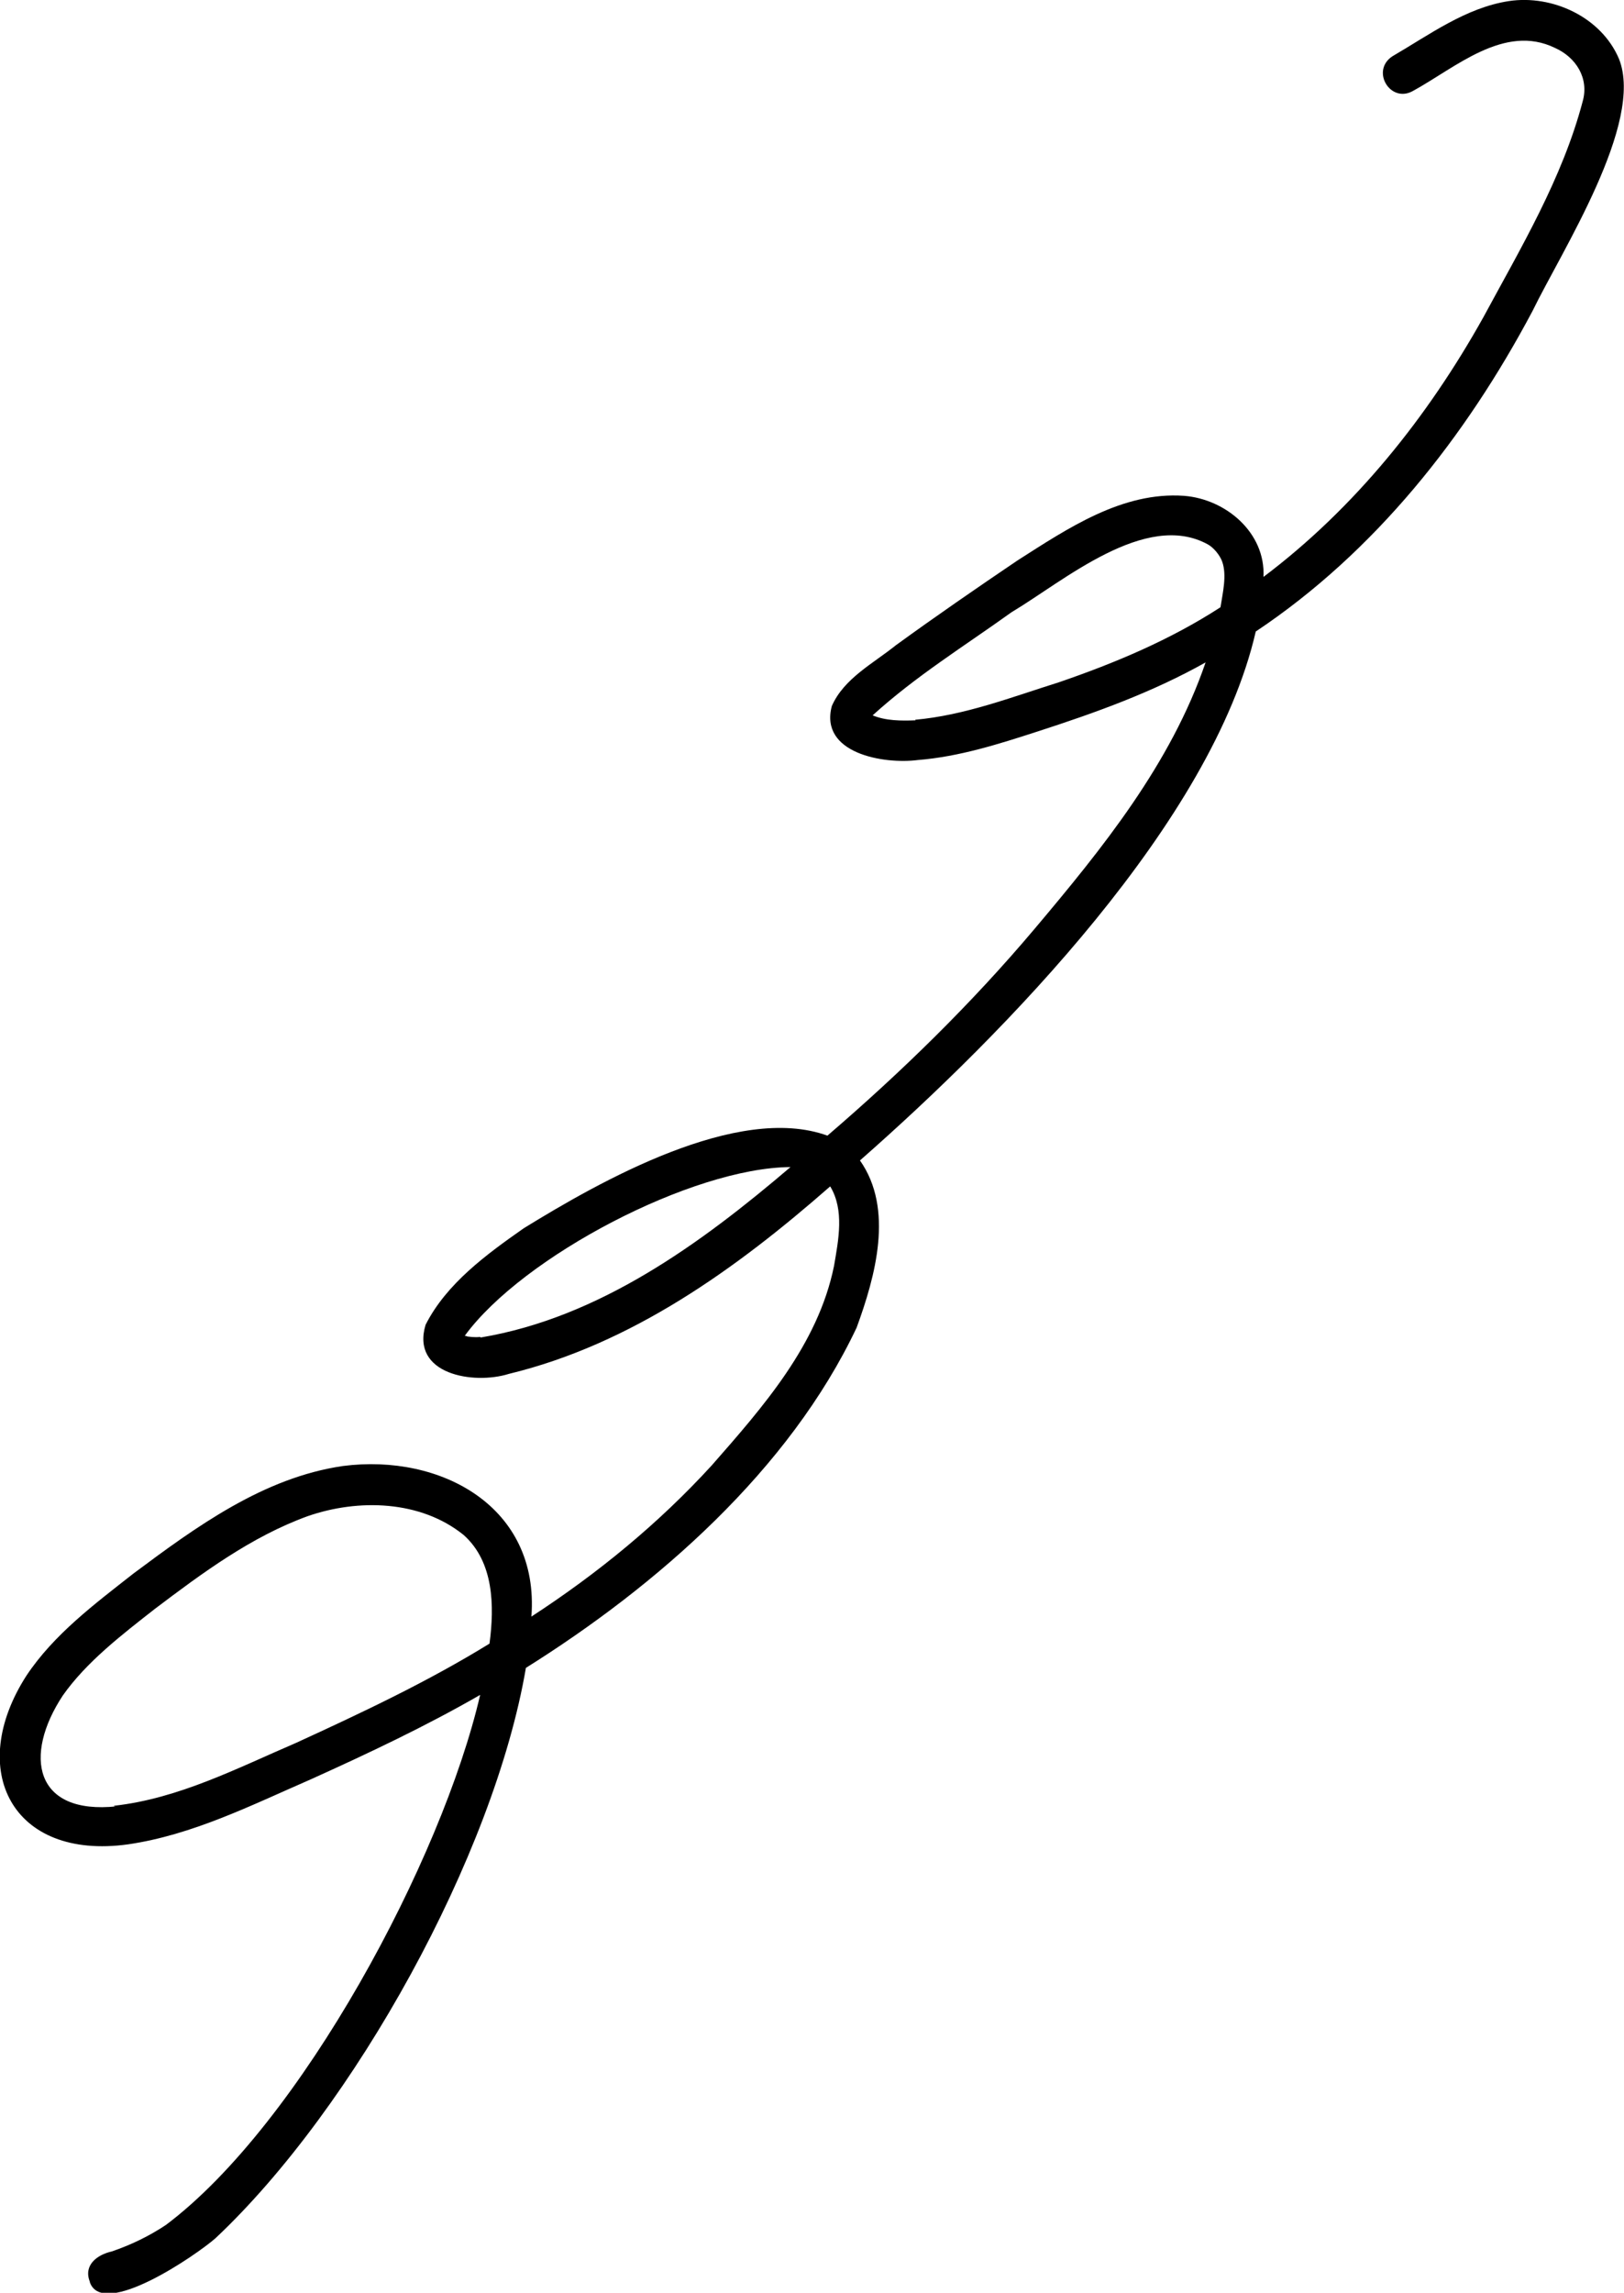 <?xml version="1.0" encoding="UTF-8"?><svg id="Ebene_2" xmlns="http://www.w3.org/2000/svg" viewBox="0 0 29.46 41.57"><g id="Ebene_1-2"><path d="m1.63,41.37c-.12-.3.13-.49.4-.55.35-.12.68-.28.98-.48,2.45-1.84,5.01-6.63,5.7-9.61-.99.57-2.03,1.06-3.07,1.53-1.08.47-2.15,1.01-3.32,1.18-2.1.29-2.94-1.35-1.84-3.06.5-.75,1.24-1.3,1.94-1.85,1.14-.85,2.36-1.74,3.8-1.95,1.78-.23,3.57.74,3.42,2.73,1.2-.78,2.31-1.69,3.27-2.74,0,0,0,0,0,0,.93-1.06,1.93-2.19,2.22-3.62.08-.47.19-1.01-.07-1.44,0,0,0,0,0,0-1.7,1.49-3.6,2.86-5.83,3.4-.64.2-1.78.01-1.51-.89.38-.75,1.11-1.28,1.78-1.75,1.38-.85,3.88-2.27,5.51-1.68,1.34-1.15,2.61-2.39,3.75-3.74,1.24-1.47,2.48-3,3.11-4.84-.96.54-1.99.91-3.04,1.25-.71.23-1.43.46-2.18.52-.62.08-1.79-.12-1.56-.98.22-.5.75-.77,1.16-1.1.73-.53,1.47-1.04,2.21-1.54.91-.58,1.9-1.25,3.02-1.17.76.06,1.48.67,1.44,1.47,1.66-1.25,2.98-2.9,3.99-4.71.68-1.26,1.43-2.51,1.8-3.91.12-.42-.12-.8-.5-.97-.92-.45-1.81.36-2.58.78-.41.23-.77-.37-.37-.63.67-.39,1.33-.88,2.11-1,.79-.12,1.68.29,2,1.05.46,1.16-1.04,3.48-1.57,4.57-1.21,2.28-2.86,4.37-5.02,5.81-.79,3.44-4.56,7.29-7.18,9.59.62.88.28,2.1-.06,3.03-1.22,2.58-3.62,4.68-6,6.17-.58,3.4-3.12,7.98-5.63,10.34-.34.3-2.04,1.47-2.28.8Zm.44-8.63c1.17-.13,2.23-.68,3.3-1.14,1.2-.55,2.39-1.11,3.51-1.8.09-.68.08-1.48-.47-1.97-.78-.63-1.91-.66-2.83-.34-1.02.37-1.91,1.03-2.77,1.68-.6.47-1.24.96-1.67,1.57-.72,1.09-.52,2.17.98,2.01,0,0-.05,0-.05,0Zm6.65-8.49c2.15-.36,3.99-1.7,5.62-3.09-1.78.01-4.86,1.62-5.91,3.06,0,0,0,0,0,0,.01,0,.03,0,.04.01-.02,0-.03,0-.05-.01,0,0,0,0,0,0,.09.02.19.03.29.02Zm7.88-11.2c.9-.08,1.75-.41,2.61-.68,1.02-.35,2.02-.77,2.93-1.36.04-.26.12-.58.03-.83-.04-.11-.15-.25-.26-.31-1.13-.62-2.62.67-3.56,1.23-.85.61-1.74,1.16-2.52,1.87.24.1.52.1.78.09Z"/></g></svg>